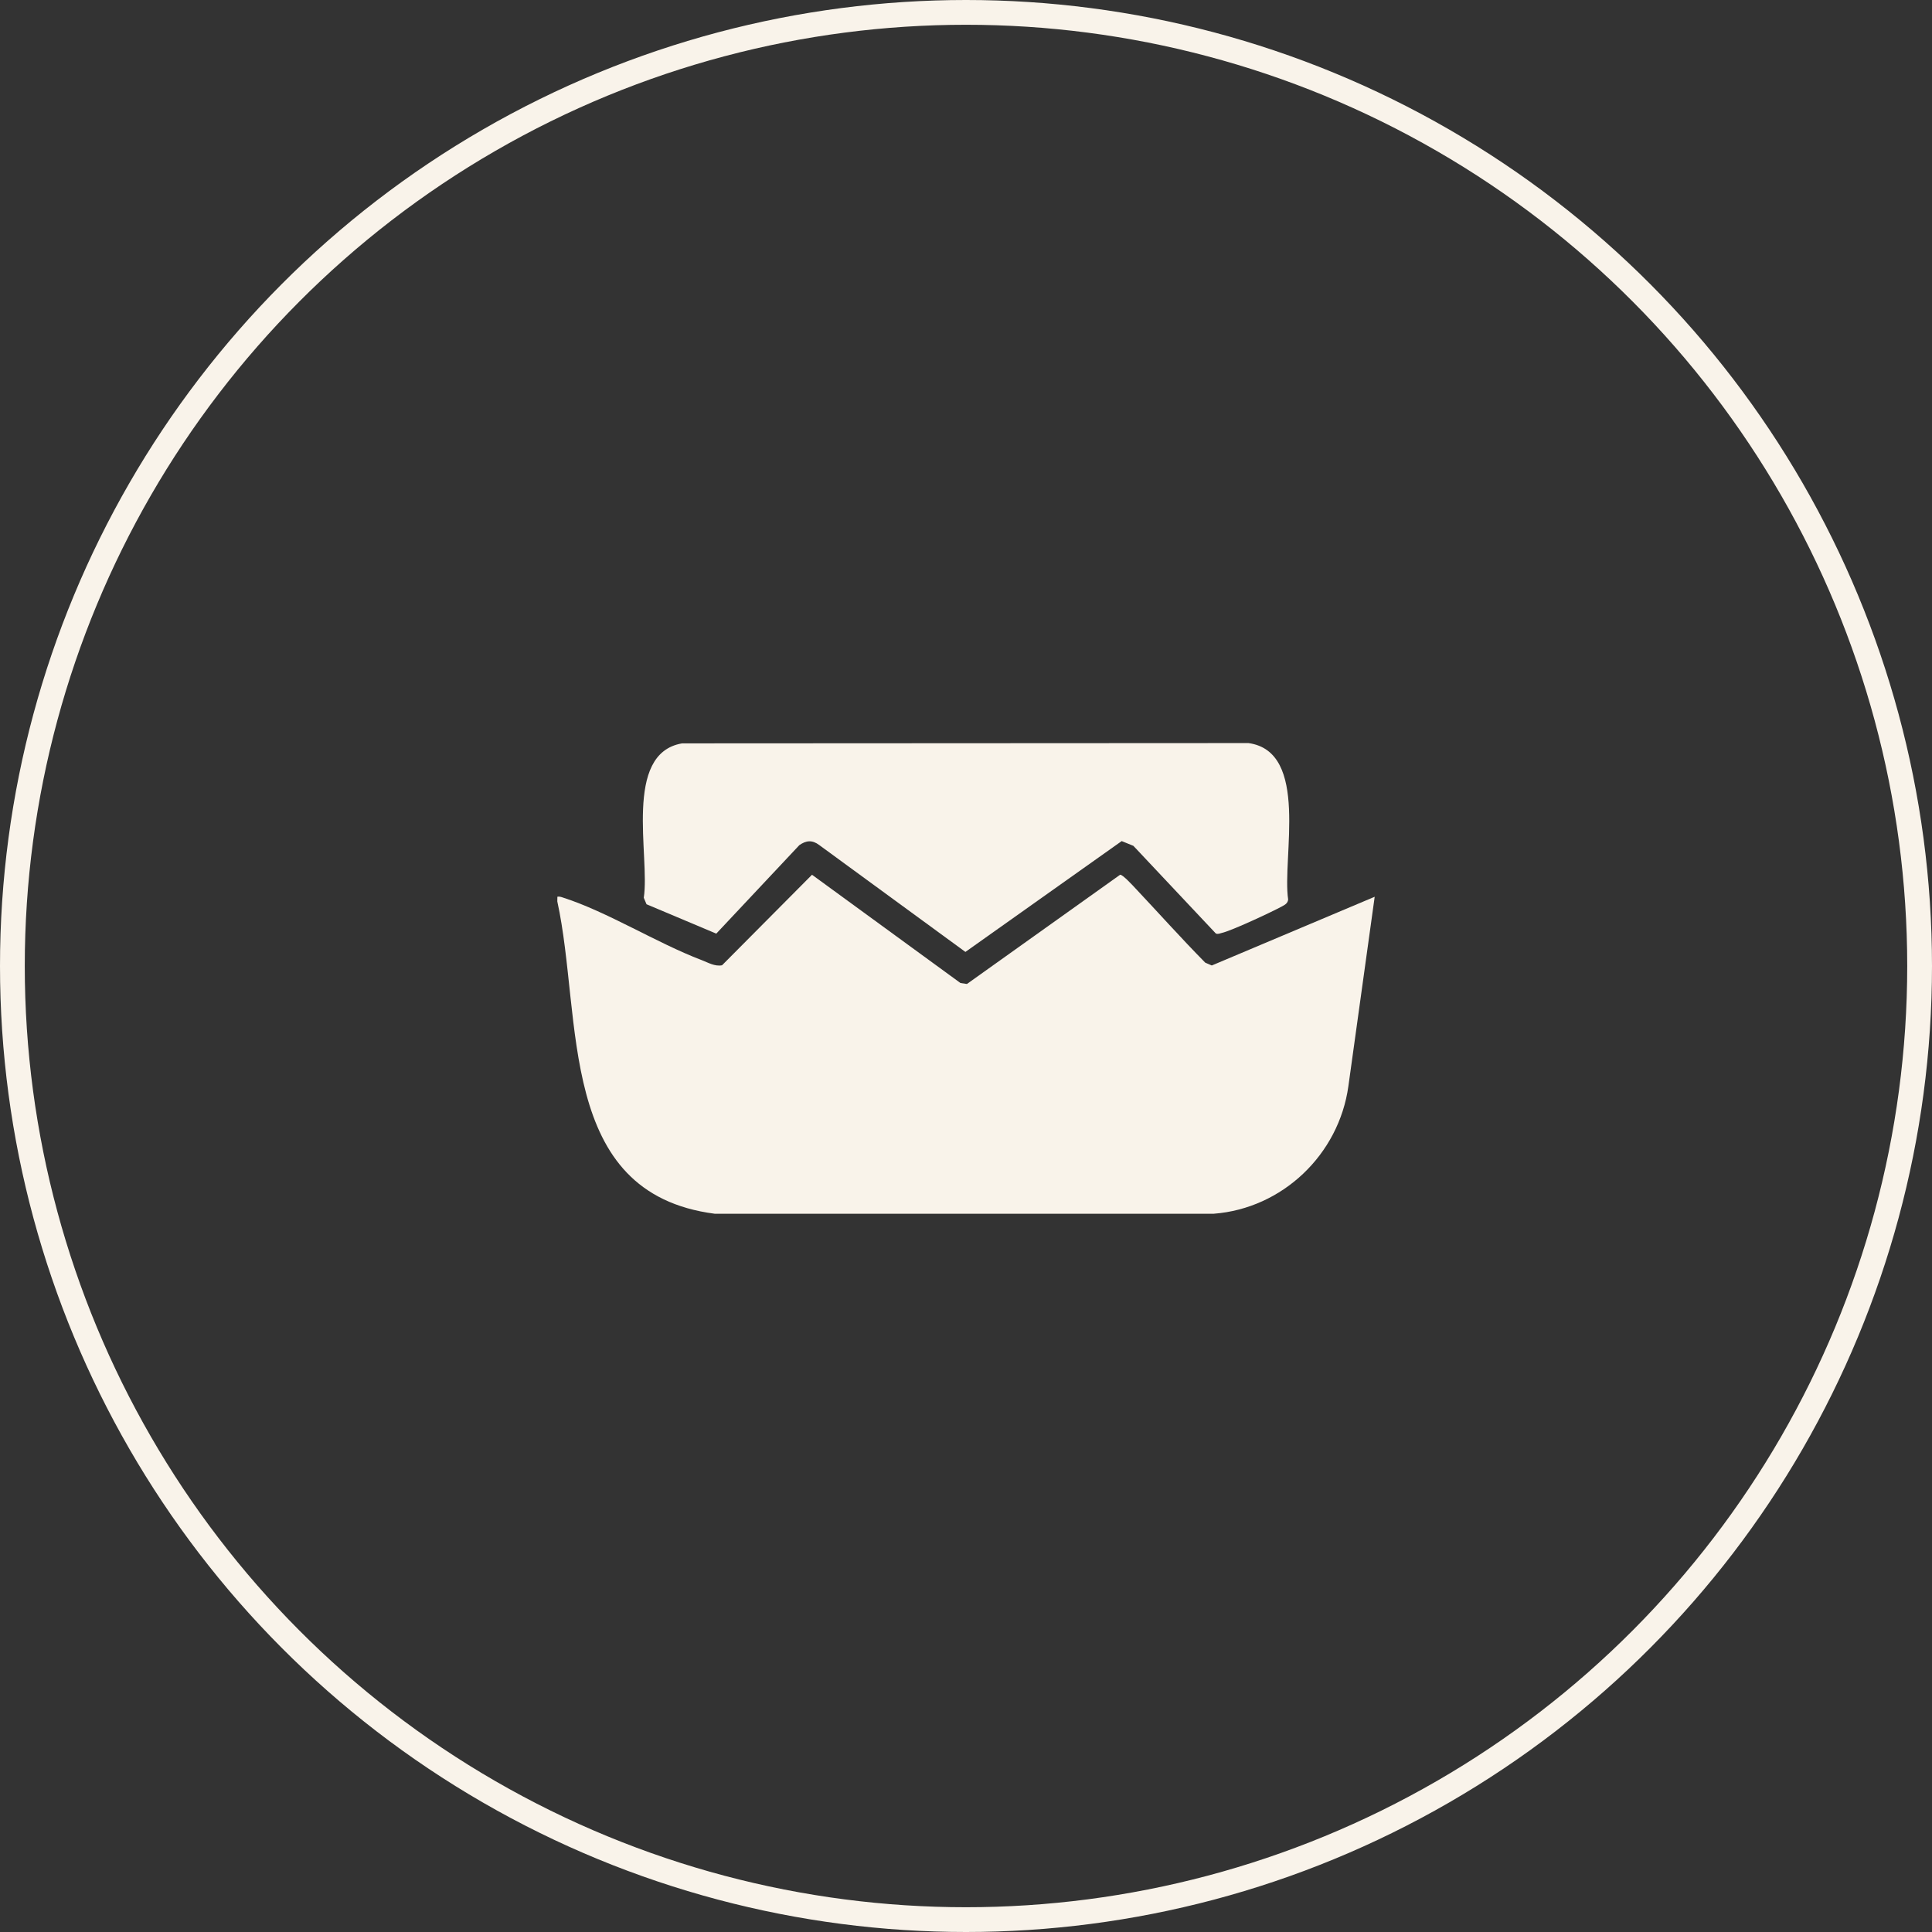 <svg width="78" height="78" viewBox="0 0 78 78" fill="none" xmlns="http://www.w3.org/2000/svg">
<rect x="0" y="0" width="78" height="78" fill="#333333" stroke="none"/>
<circle cx="39" cy="39" r="38.5" stroke="#F9F3EA"/>
<g clip-path="url(#clip0_622_448)">
<path d="M55.5 36.204L54.438 43.85C54.054 46.616 51.772 48.79 49 49.002H28.855C22.458 48.172 23.534 41.118 22.5 36.392L22.503 36.203C22.585 36.188 22.652 36.212 22.728 36.237C24.523 36.812 26.509 38.069 28.323 38.76C28.59 38.862 28.858 39.027 29.151 38.971L32.783 35.316L38.776 39.687L39.038 39.726L45.222 35.316C45.323 35.301 45.746 35.763 45.841 35.865C46.781 36.864 47.696 37.888 48.659 38.865L48.923 38.979L55.502 36.204H55.5Z" fill="#F9F3EA"/>
<path d="M32.261 34.132L28.918 37.693L26.102 36.507L25.991 36.245C26.25 34.579 25.141 30.419 27.537 30.012L50.404 30C52.88 30.342 51.756 34.63 52.006 36.314C51.991 36.467 51.883 36.525 51.762 36.591C51.355 36.815 49.718 37.579 49.331 37.664C49.249 37.682 49.175 37.726 49.087 37.688L45.758 34.149L45.286 33.957L38.976 38.432L33.078 34.119C32.79 33.901 32.544 33.927 32.26 34.129L32.261 34.132Z" fill="#F9F3EA"/>
</g>
<defs>
<clipPath id="clip0_622_448">
<rect width="33" height="19" fill="white" transform="translate(22.5 30)"/>
</clipPath>
</defs>
</svg>
